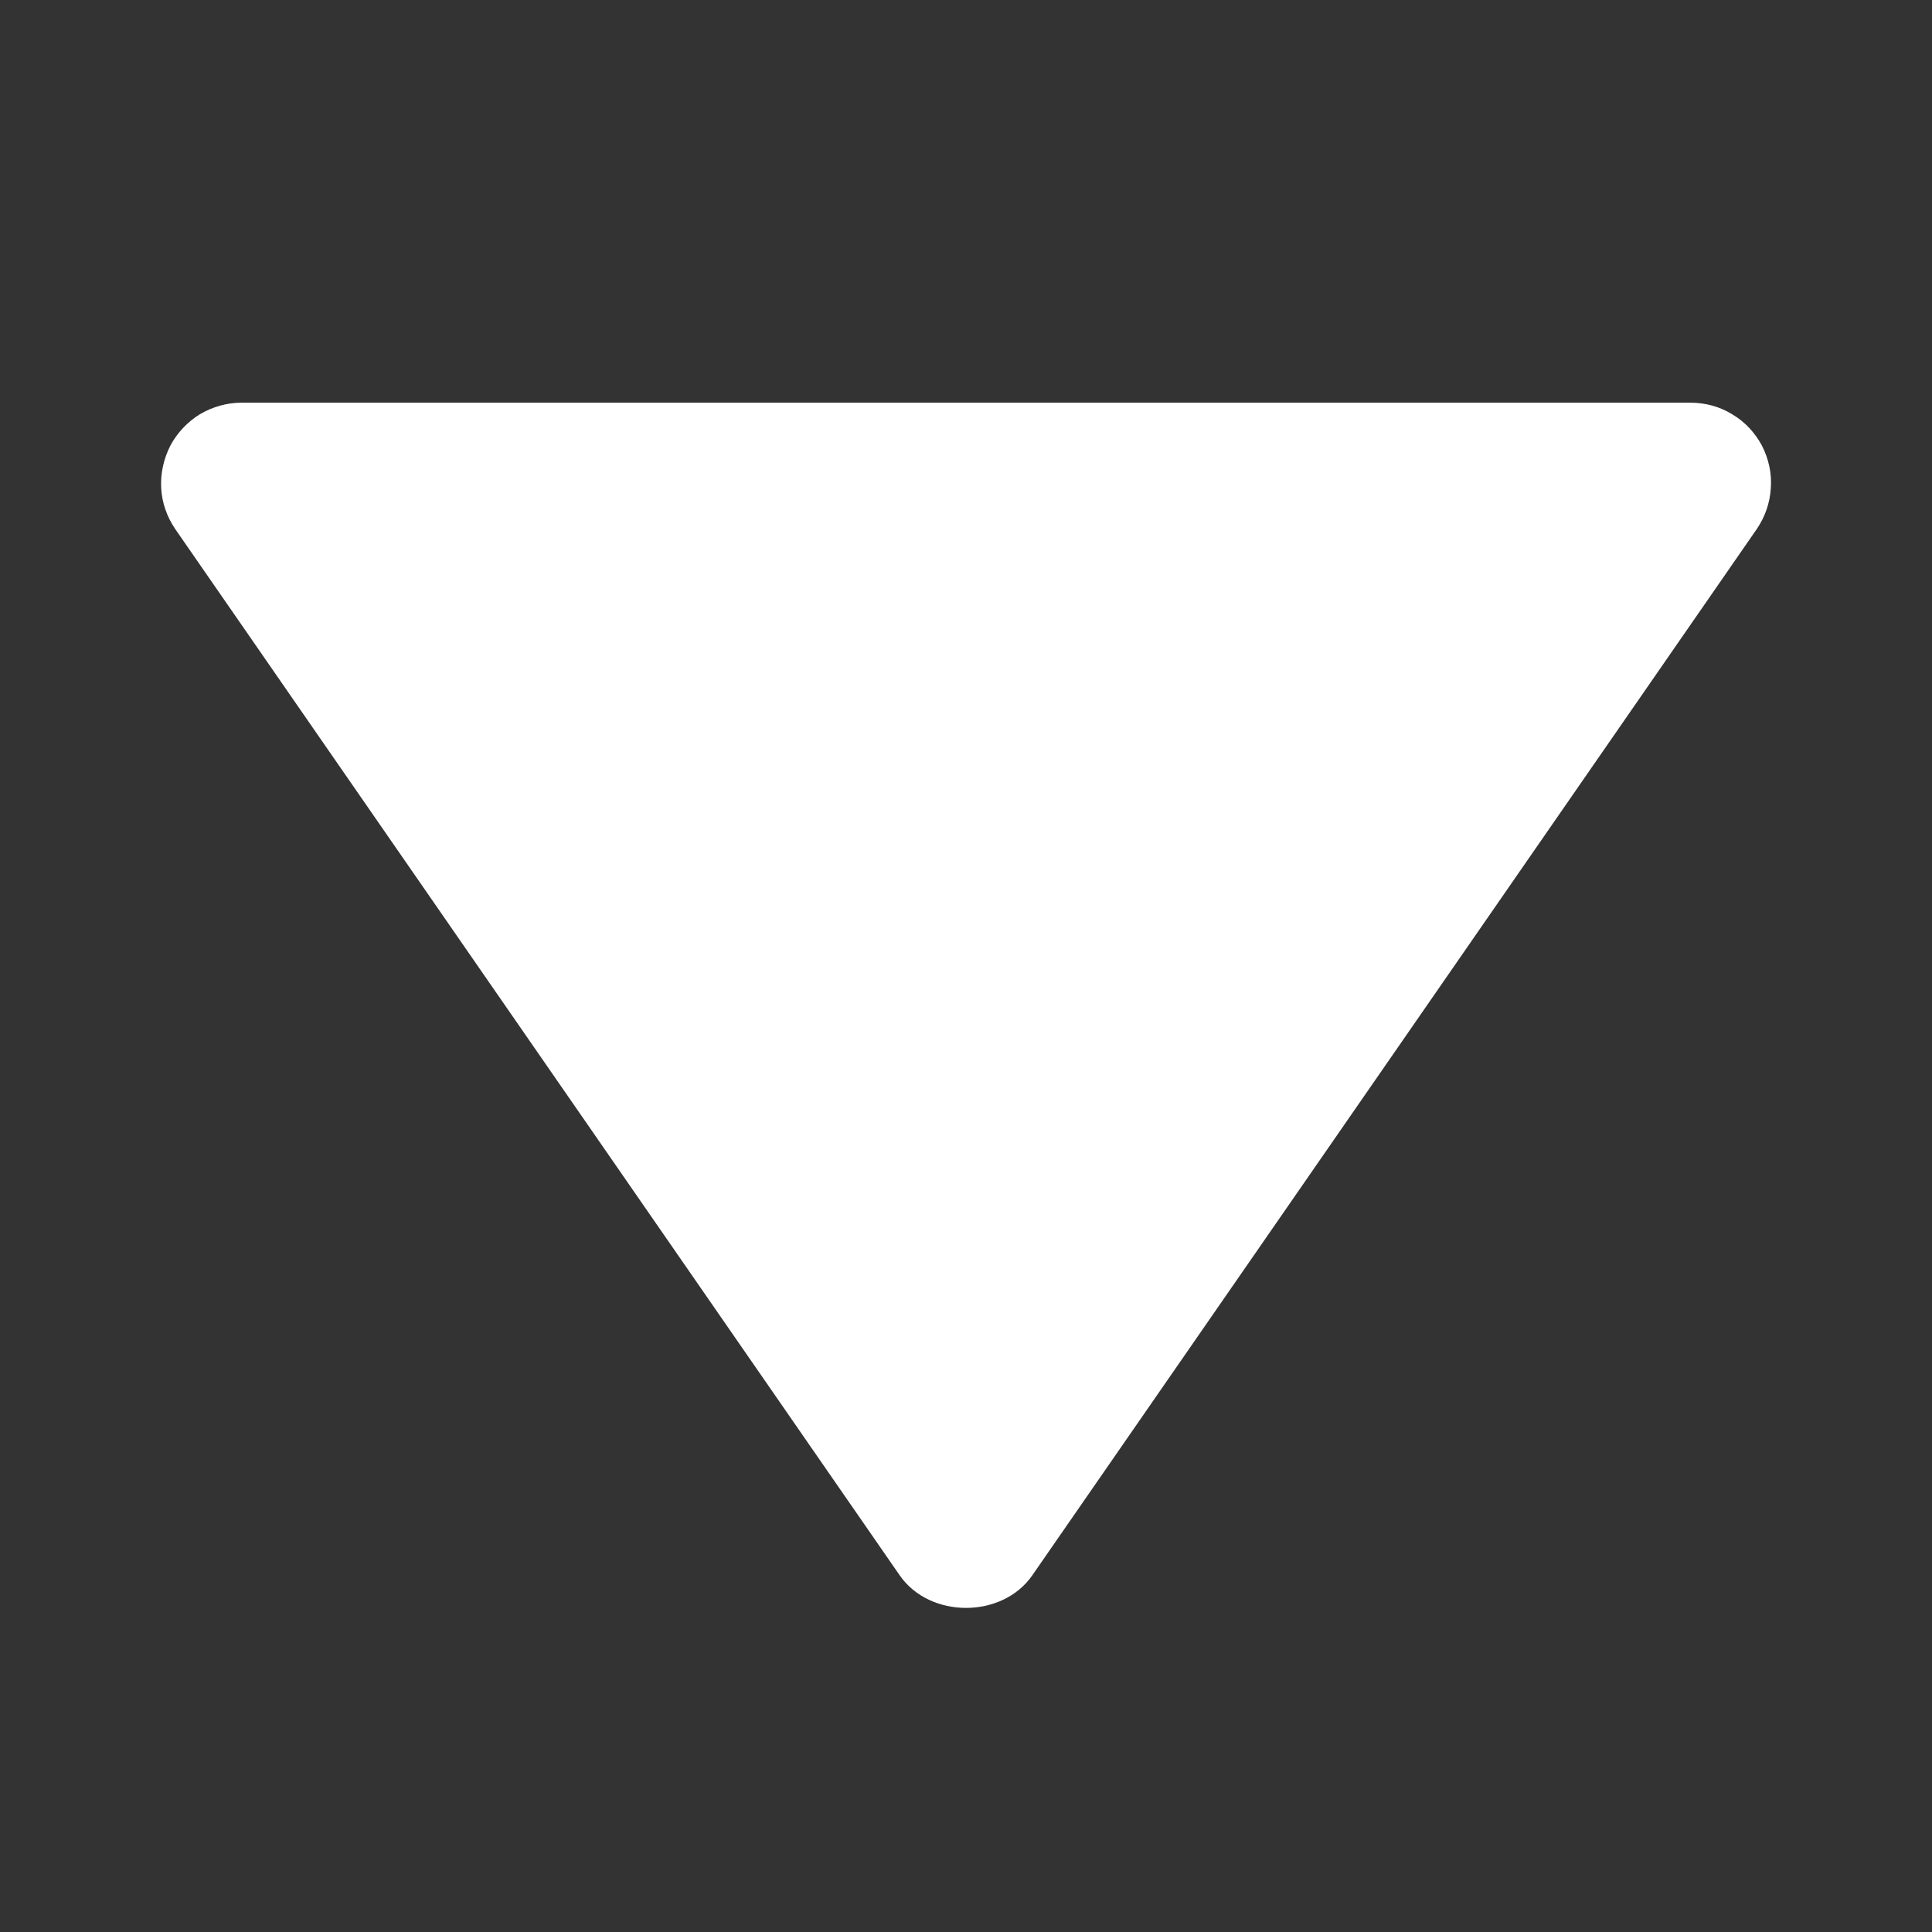 <?xml version="1.0" encoding="UTF-8"?> <svg xmlns="http://www.w3.org/2000/svg" width="7" height="7" viewBox="0 0 7 7" fill="none"><rect x="0" y="0" width="7" height="7" fill="#333333" stroke="none"/><path d="M6.125 1.459L0.875 1.459C0.822 1.459 0.77 1.474 0.724 1.501C0.679 1.529 0.642 1.568 0.617 1.615C0.593 1.663 0.581 1.715 0.584 1.769C0.587 1.822 0.605 1.873 0.635 1.917L3.26 5.708C3.369 5.865 3.631 5.865 3.74 5.708L6.365 1.917C6.395 1.873 6.413 1.822 6.416 1.768C6.42 1.715 6.408 1.662 6.384 1.615C6.359 1.568 6.322 1.528 6.276 1.501C6.231 1.473 6.178 1.459 6.125 1.459Z" fill="white"></path></svg> 